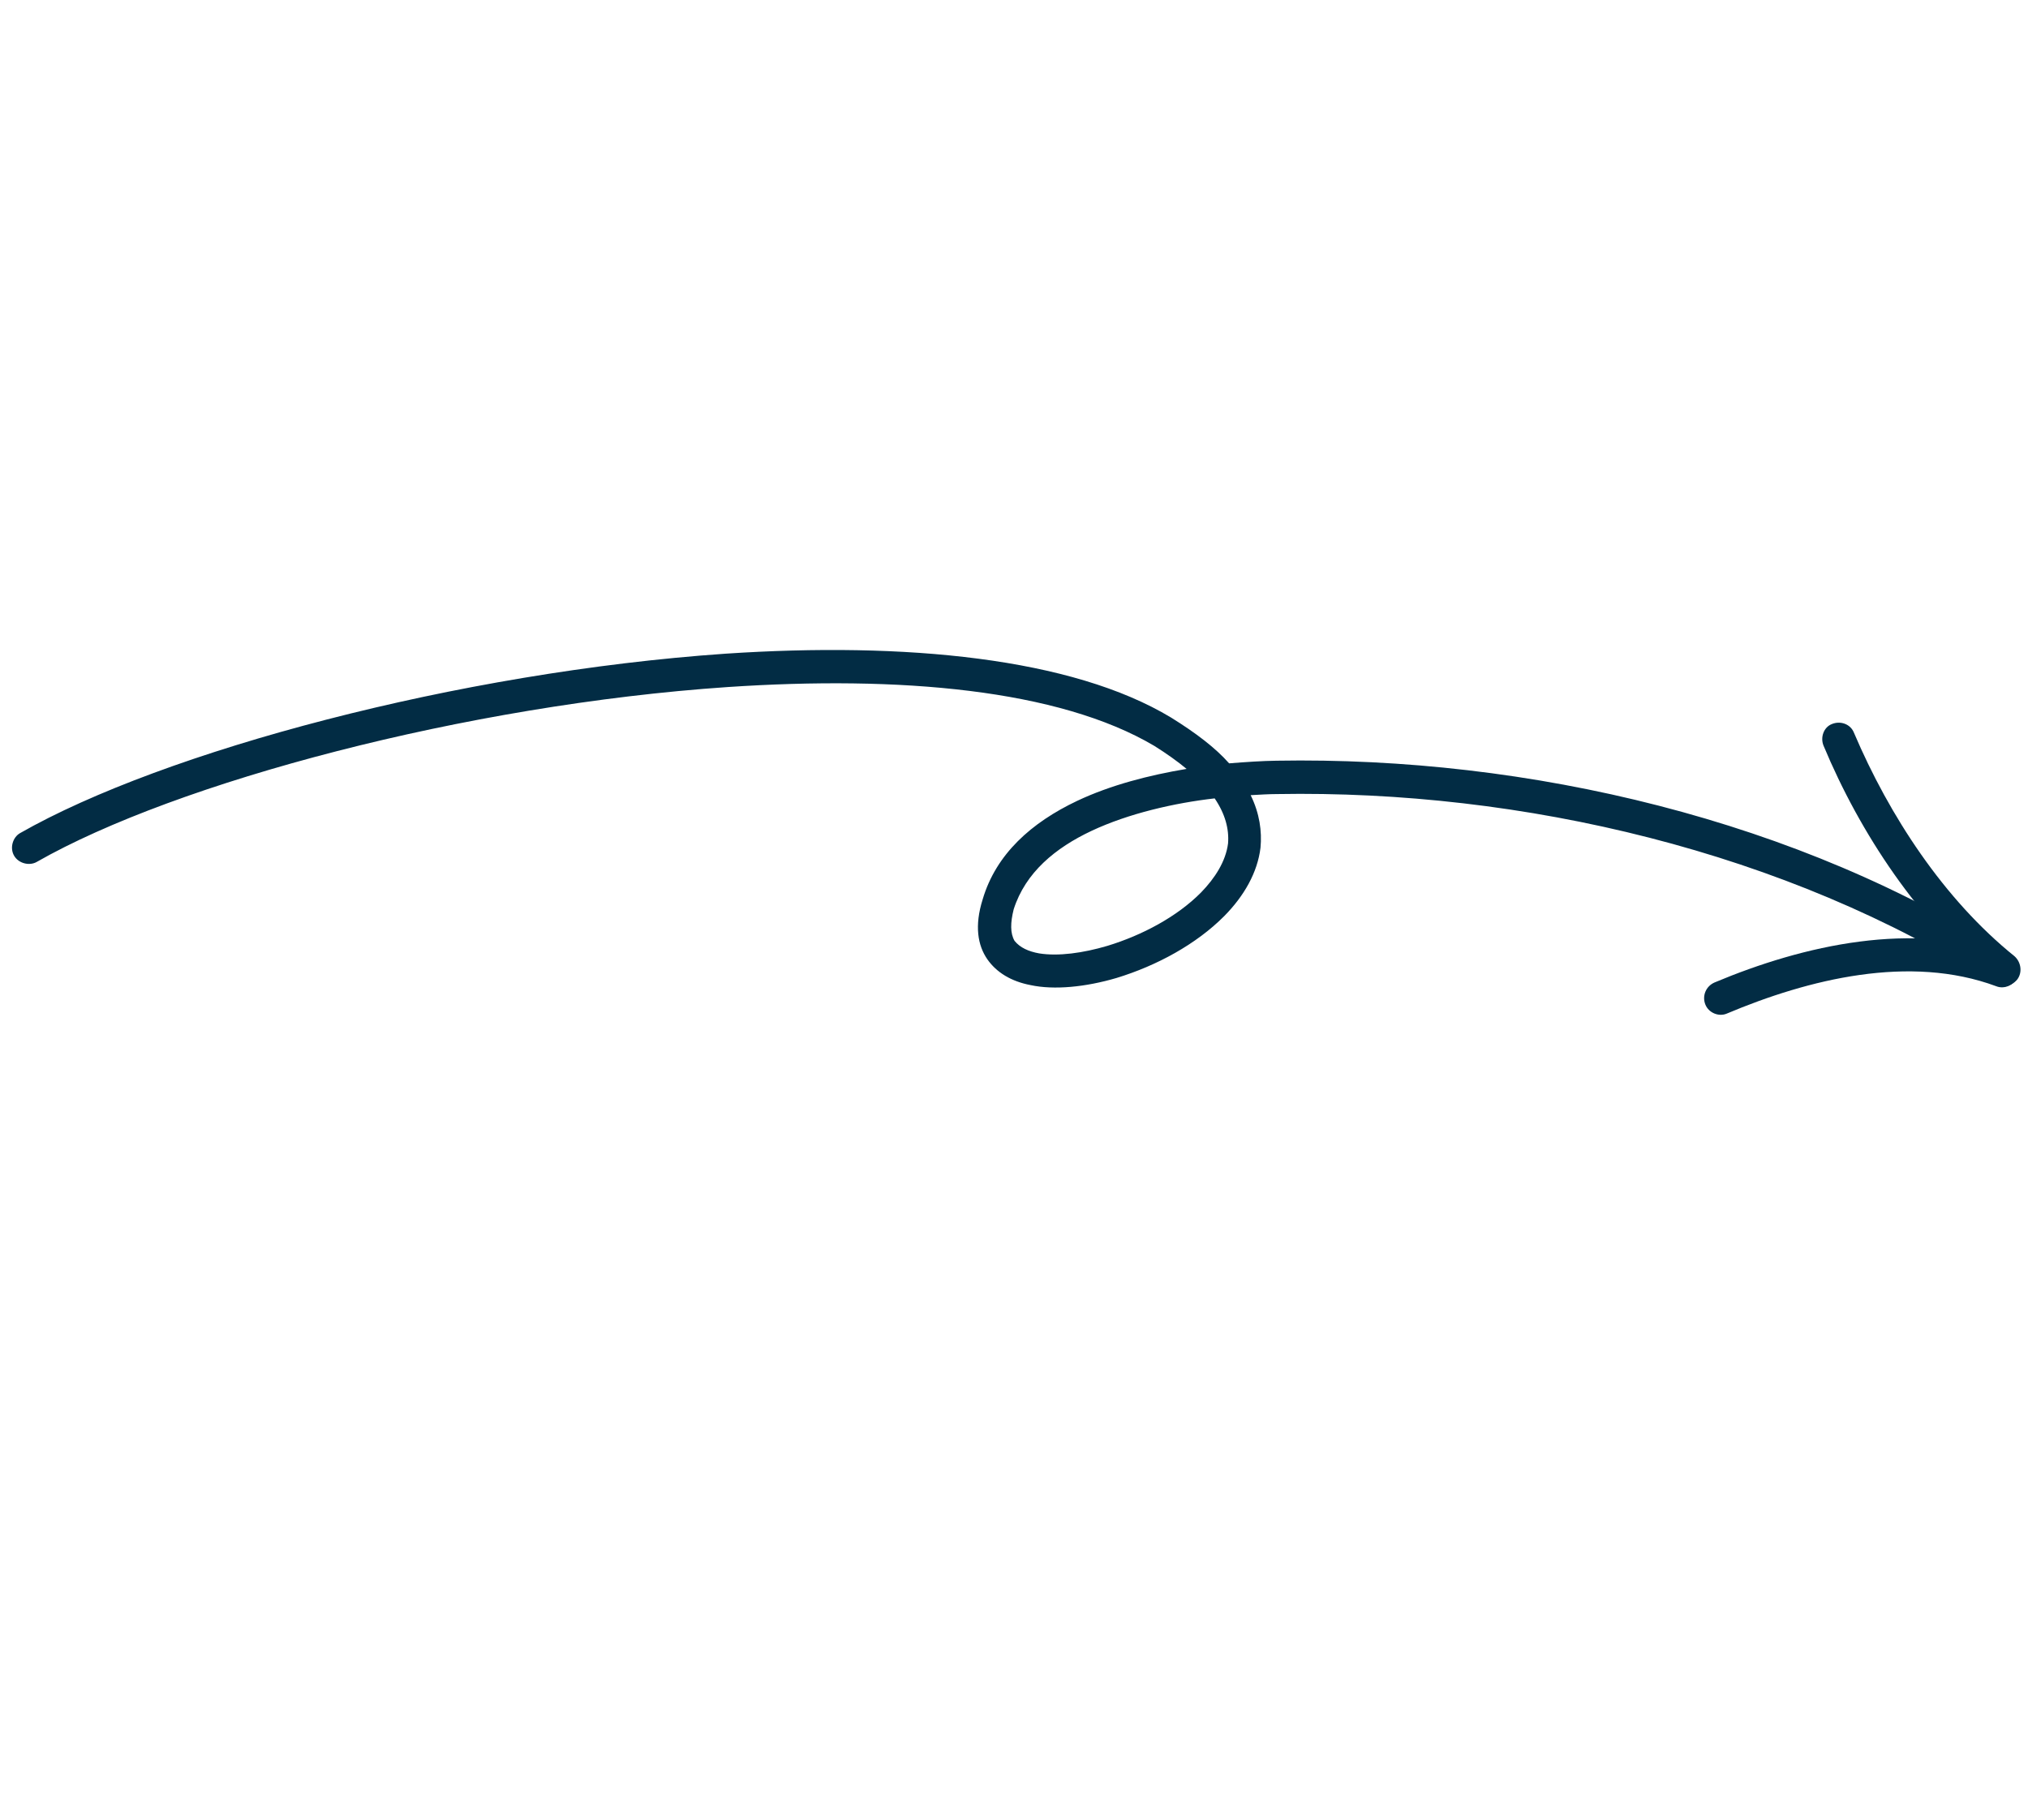 <svg xmlns="http://www.w3.org/2000/svg" width="117" height="105" viewBox="0 0 117 105" fill="none"><path fill-rule="evenodd" clip-rule="evenodd" d="M70.911 44.047C71.869 43.971 72.831 43.905 73.645 43.895C88.151 43.641 103.831 47.31 116.023 55.186C116.463 55.475 116.616 56.056 116.328 56.502C116.039 56.947 115.468 57.062 115.027 56.773C103.068 49.142 87.808 45.569 73.664 45.82C73.209 45.821 72.682 45.853 72.153 45.883C72.67 46.936 72.811 47.968 72.721 48.917C72.547 50.348 71.778 51.696 70.63 52.86C69.018 54.483 66.733 55.726 64.411 56.433C62.621 56.959 60.811 57.135 59.46 56.844C58.335 56.63 57.489 56.11 56.961 55.352C56.408 54.552 56.21 53.423 56.693 51.895C57.462 49.285 59.504 47.462 62.149 46.21C64.08 45.298 66.299 44.729 68.457 44.368C67.932 43.932 67.314 43.491 66.599 43.042C61.068 39.767 51.877 38.98 41.976 39.645C26.914 40.67 10.192 45.126 2.115 49.738C1.704 49.972 1.078 49.834 0.813 49.376C0.549 48.917 0.744 48.31 1.155 48.075C9.437 43.346 26.461 38.782 41.865 37.719C52.208 37.031 61.839 37.95 67.568 41.409C68.988 42.291 70.123 43.154 70.911 44.047ZM70.077 46.069C70.684 46.965 70.915 47.836 70.849 48.667C70.718 49.703 70.094 50.671 69.295 51.494C67.917 52.89 65.899 53.967 63.886 54.579C62.487 54.993 61.055 55.192 59.95 55.013C59.341 54.903 58.85 54.685 58.532 54.29C58.276 53.847 58.289 53.239 58.482 52.469C59.163 50.339 60.894 48.923 62.969 47.945C65.116 46.935 67.771 46.332 70.077 46.069Z" fill="#022C44"></path><path fill-rule="evenodd" clip-rule="evenodd" d="M115 56.681C110.705 53.183 107.325 48.118 105.201 43.02C105.006 42.525 105.229 41.965 105.671 41.786C106.182 41.567 106.764 41.785 106.958 42.279C109 47.077 112.144 51.892 116.228 55.183C116.612 55.533 116.685 56.132 116.37 56.532C115.986 56.971 115.384 57.031 115 56.681Z" fill="#022C44"></path><path fill-rule="evenodd" clip-rule="evenodd" d="M115.16 56.906C110.18 55.059 104.361 56.489 99.603 58.495C99.161 58.674 98.579 58.454 98.384 57.96C98.19 57.466 98.414 56.906 98.924 56.688C104.053 54.535 110.41 53.093 115.848 55.103C116.326 55.301 116.56 55.864 116.387 56.352C116.213 56.84 115.638 57.102 115.16 56.906Z" fill="#022C44"></path></svg>